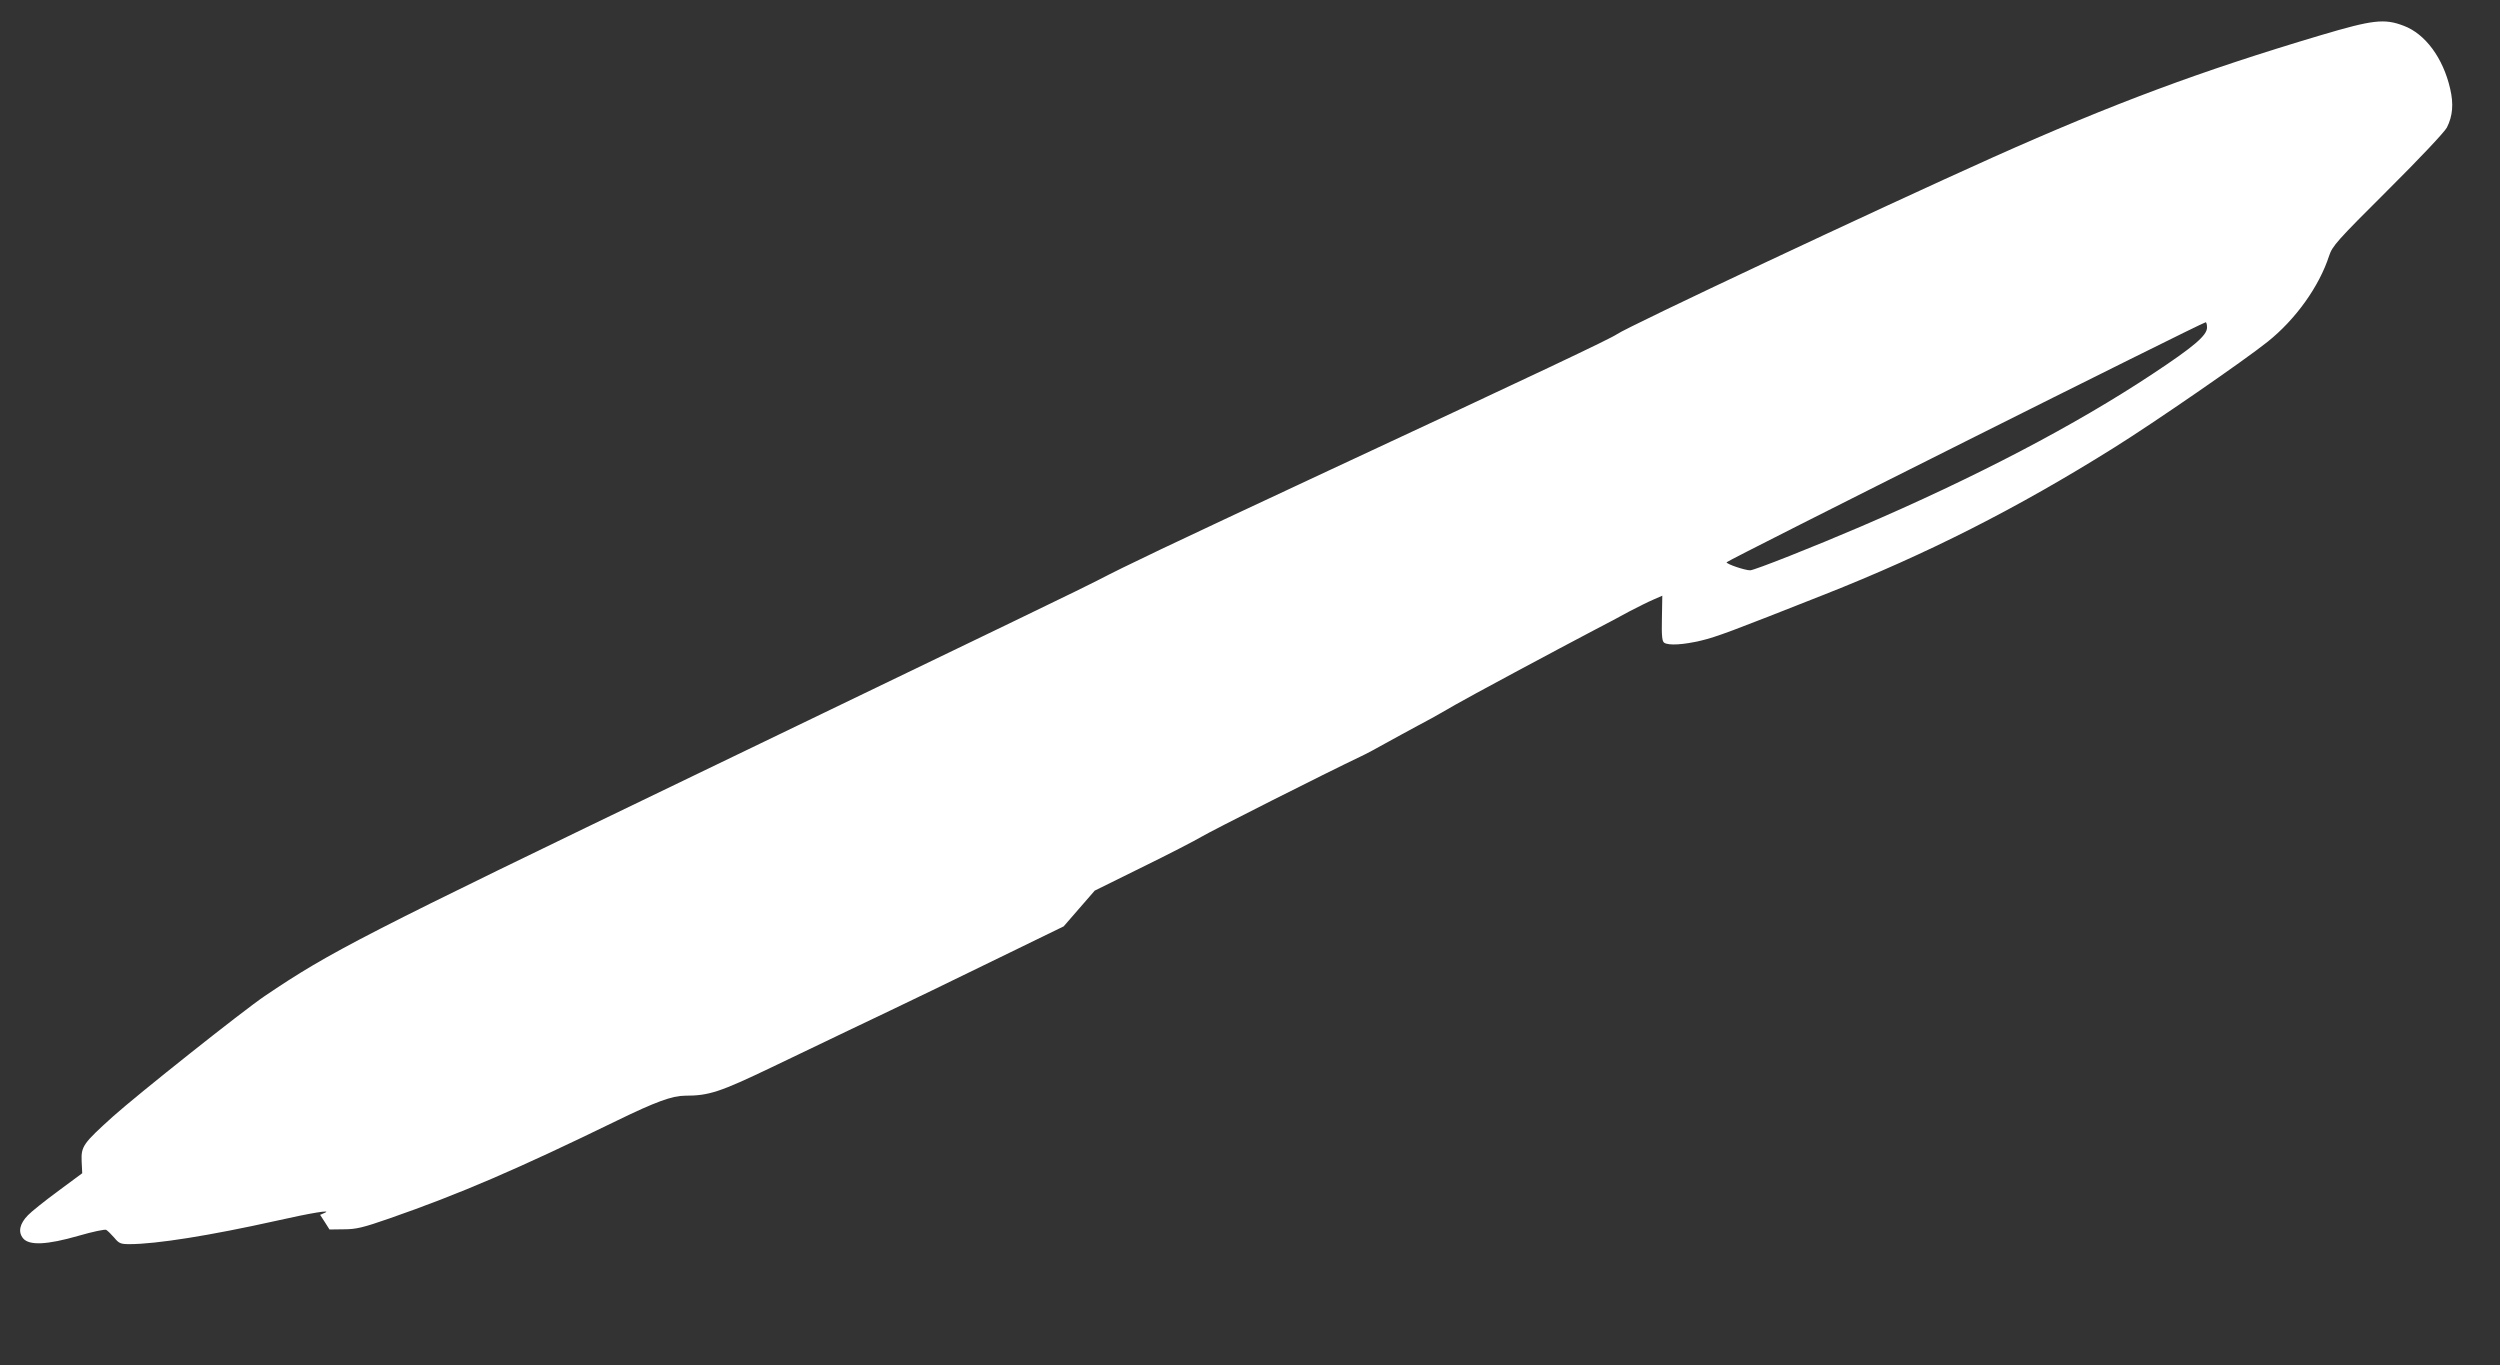 <?xml version="1.0" standalone="no"?>
<!DOCTYPE svg PUBLIC "-//W3C//DTD SVG 20010904//EN"
 "http://www.w3.org/TR/2001/REC-SVG-20010904/DTD/svg10.dtd">
<svg version="1.0" xmlns="http://www.w3.org/2000/svg"
 width="1280pt" height="699pt" viewBox="0 0 1280 699"
 preserveAspectRatio="xMidYMid meet">
<rect x="0" y="0" width="1280" height="699" fill="#333333" stroke="none"/>
<g transform="translate(0,699) scale(0.1,-0.1)"
fill="#ffffff" stroke="none">
<path d="M11880 6809 c-611 -182 -1060 -349 -1675 -624 -593 -266 -1867 -865
-1926 -906 -33 -23 -389 -192 -1514 -716 -807 -377 -996 -467 -1150 -547 -51
-27 -400 -196 -2040 -986 -1724 -831 -1881 -911 -2220 -1140 -115 -78 -651
-504 -776 -616 -154 -139 -164 -153 -161 -230 l3 -61 -123 -91 c-68 -50 -138
-106 -155 -124 -43 -44 -51 -86 -25 -118 31 -38 122 -34 285 13 73 21 134 34
141 30 8 -5 26 -23 41 -40 24 -29 32 -33 78 -33 136 0 412 44 749 119 182 41
291 59 250 41 l-23 -10 24 -37 24 -38 74 1 c63 0 99 9 234 56 359 125 654 252
1165 501 195 95 282 127 347 127 123 0 178 18 447 147 144 69 317 152 386 185
301 143 584 280 835 403 l271 132 79 91 80 92 245 121 c135 66 270 136 302
155 46 28 640 328 813 410 28 13 86 44 130 69 44 24 118 65 165 90 47 25 99
53 115 63 17 9 50 29 75 43 54 32 535 290 705 379 66 34 152 80 190 101 39 20
92 47 118 58 l48 21 -2 -116 c-2 -91 1 -118 12 -125 23 -15 99 -10 188 11 82
20 149 45 632 236 524 207 985 440 1483 752 202 126 666 446 786 542 144 115
264 283 315 440 17 51 38 75 301 337 160 159 291 298 302 320 30 59 35 121 17
198 -36 158 -128 282 -238 323 -99 38 -158 31 -427 -49z m-580 -1496 c0 -40
-66 -97 -278 -237 -395 -262 -907 -530 -1497 -783 -235 -101 -543 -223 -564
-223 -28 0 -121 32 -121 41 0 8 2435 1228 2453 1229 4 0 7 -12 7 -27z"/>
</g>
</svg>

